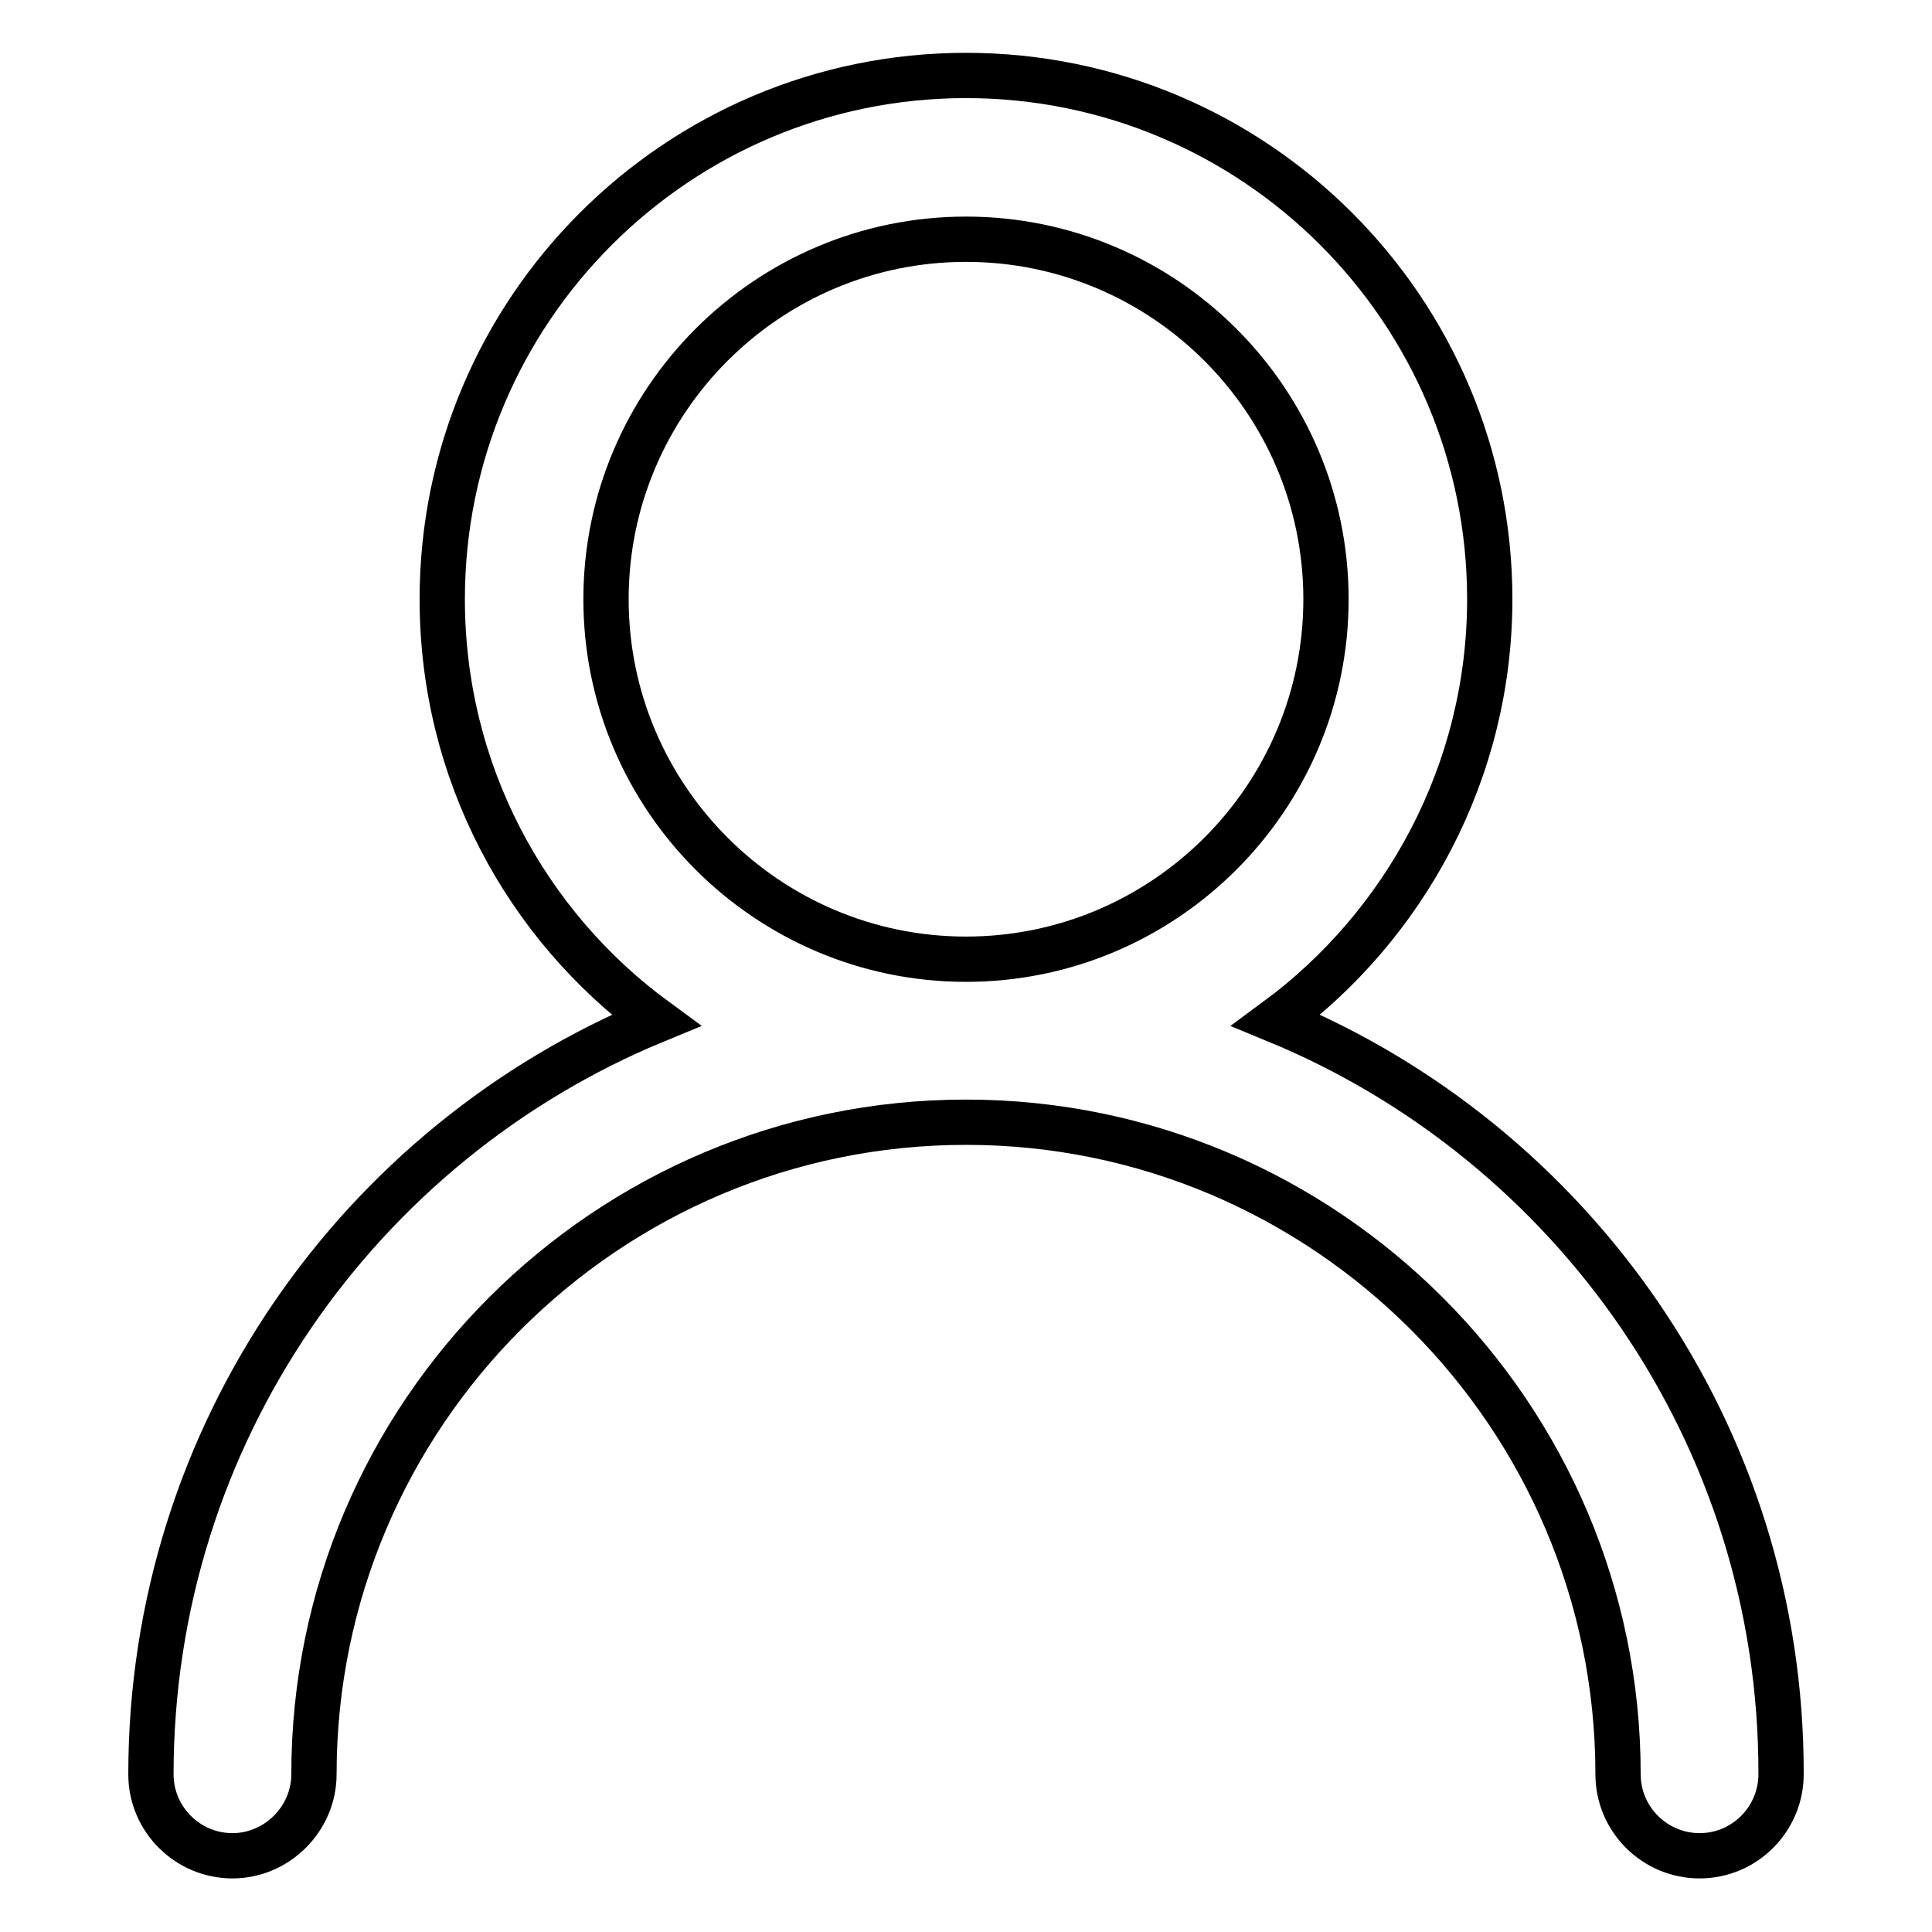 <?xml version="1.0" encoding="utf-8"?>
<!-- Svg Vector Icons : http://www.onlinewebfonts.com/icon -->
<!DOCTYPE svg PUBLIC "-//W3C//DTD SVG 1.1//EN" "http://www.w3.org/Graphics/SVG/1.1/DTD/svg11.dtd">
<svg version="1.1" xmlns="http://www.w3.org/2000/svg" xmlns:xlink="http://www.w3.org/1999/xlink" x="0px" y="0px" viewBox="0 0 256 256" enable-background="new 0 0 256 256" xml:space="preserve">
<g> <path stroke-width="6" fill-opacity="0" stroke="#000000"  d="M169.1,135.2c17.1-12.6,28.3-33,28.3-55.8c0-38.3-31.1-69.4-69.4-69.4S58.6,41.1,58.6,79.4 c0,22.9,11.1,43.2,28.3,55.8c-39.3,16.2-66.9,54.9-66.9,99.9c0,6,4.9,10.8,10.8,10.8s10.8-4.9,10.8-10.8 c0-47.7,38.8-86.4,86.4-86.4s86.4,38.8,86.4,86.4c0,6,4.9,10.8,10.8,10.8c6,0,10.8-4.9,10.8-10.8 C236.1,190.1,208.4,151.4,169.1,135.2z M80.3,79.4c0-26.3,21.4-47.7,47.7-47.7c26.3,0,47.7,21.4,47.7,47.7 c0,26.3-21.4,47.7-47.7,47.7C101.7,127.1,80.3,105.7,80.3,79.4z"/></g>
</svg>
